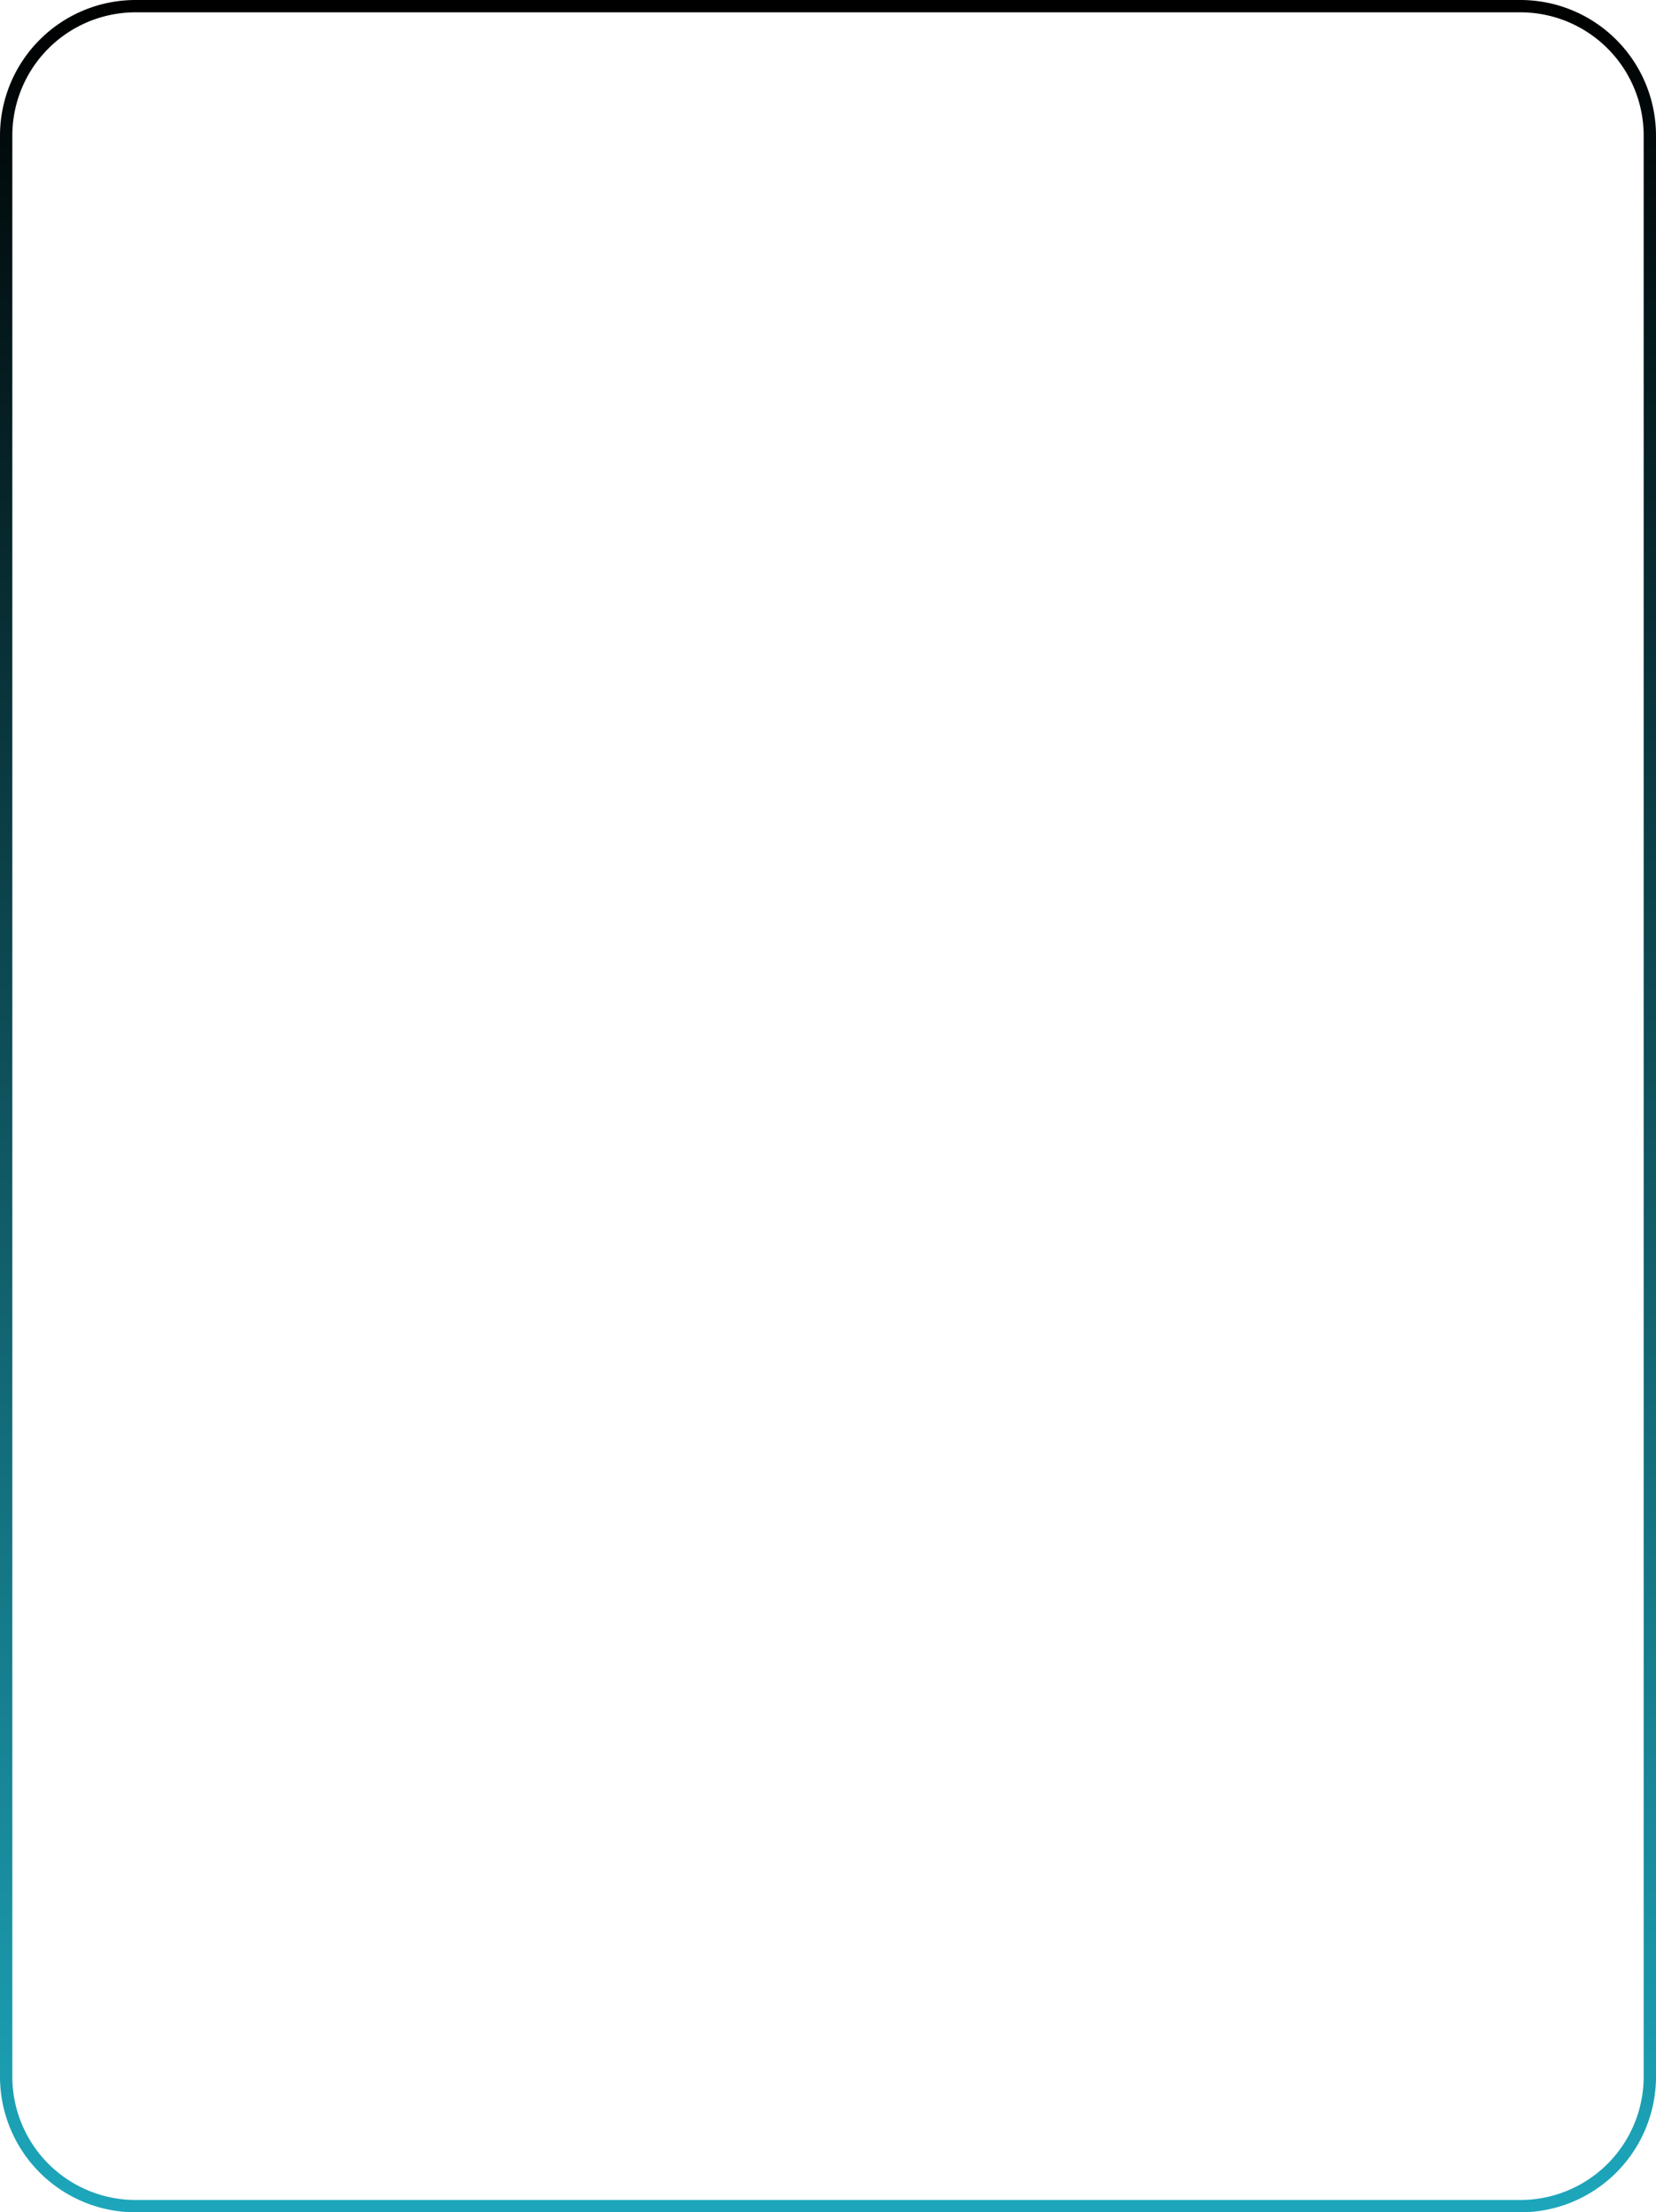 ﻿<?xml version="1.0" encoding="utf-8"?>
<svg version="1.1" xmlns:xlink="http://www.w3.org/1999/xlink" width="403px" height="538px" xmlns="http://www.w3.org/2000/svg">
  <defs>
    <linearGradient gradientUnits="userSpaceOnUse" x1="212.059" y1="547.76" x2="212.059" y2="9.815" id="LinearGradient1196">
      <stop id="Stop1197" stop-color="#1ca6bb" stop-opacity="0.996" offset="0" />
      <stop id="Stop1198" stop-color="#000000" offset="1" />
    </linearGradient>
  </defs>
  <g transform="matrix(1 0 0 1 -10 -10 )">
    <path d="M 12.5 43  A 30.5 30.5 0 0 1 43 12.5 L 380 12.5  A 30.5 30.5 0 0 1 410.5 43 L 410.5 515  A 30.5 30.5 0 0 1 380 545.5 L 43 545.5  A 30.5 30.5 0 0 1 12.5 515 L 12.5 43  Z " fill-rule="nonzero" fill="#ffffff" stroke="none" fill-opacity="0" />
    <path d="M 11.5 43  A 31.5 31.5 0 0 1 43 11.5 L 380 11.5  A 31.5 31.5 0 0 1 411.5 43 L 411.5 515  A 31.5 31.5 0 0 1 380 546.5 L 43 546.5  A 31.5 31.5 0 0 1 11.5 515 L 11.5 43  Z " stroke-width="3" stroke="url(#LinearGradient1196)" fill="none" />
  </g>
</svg>